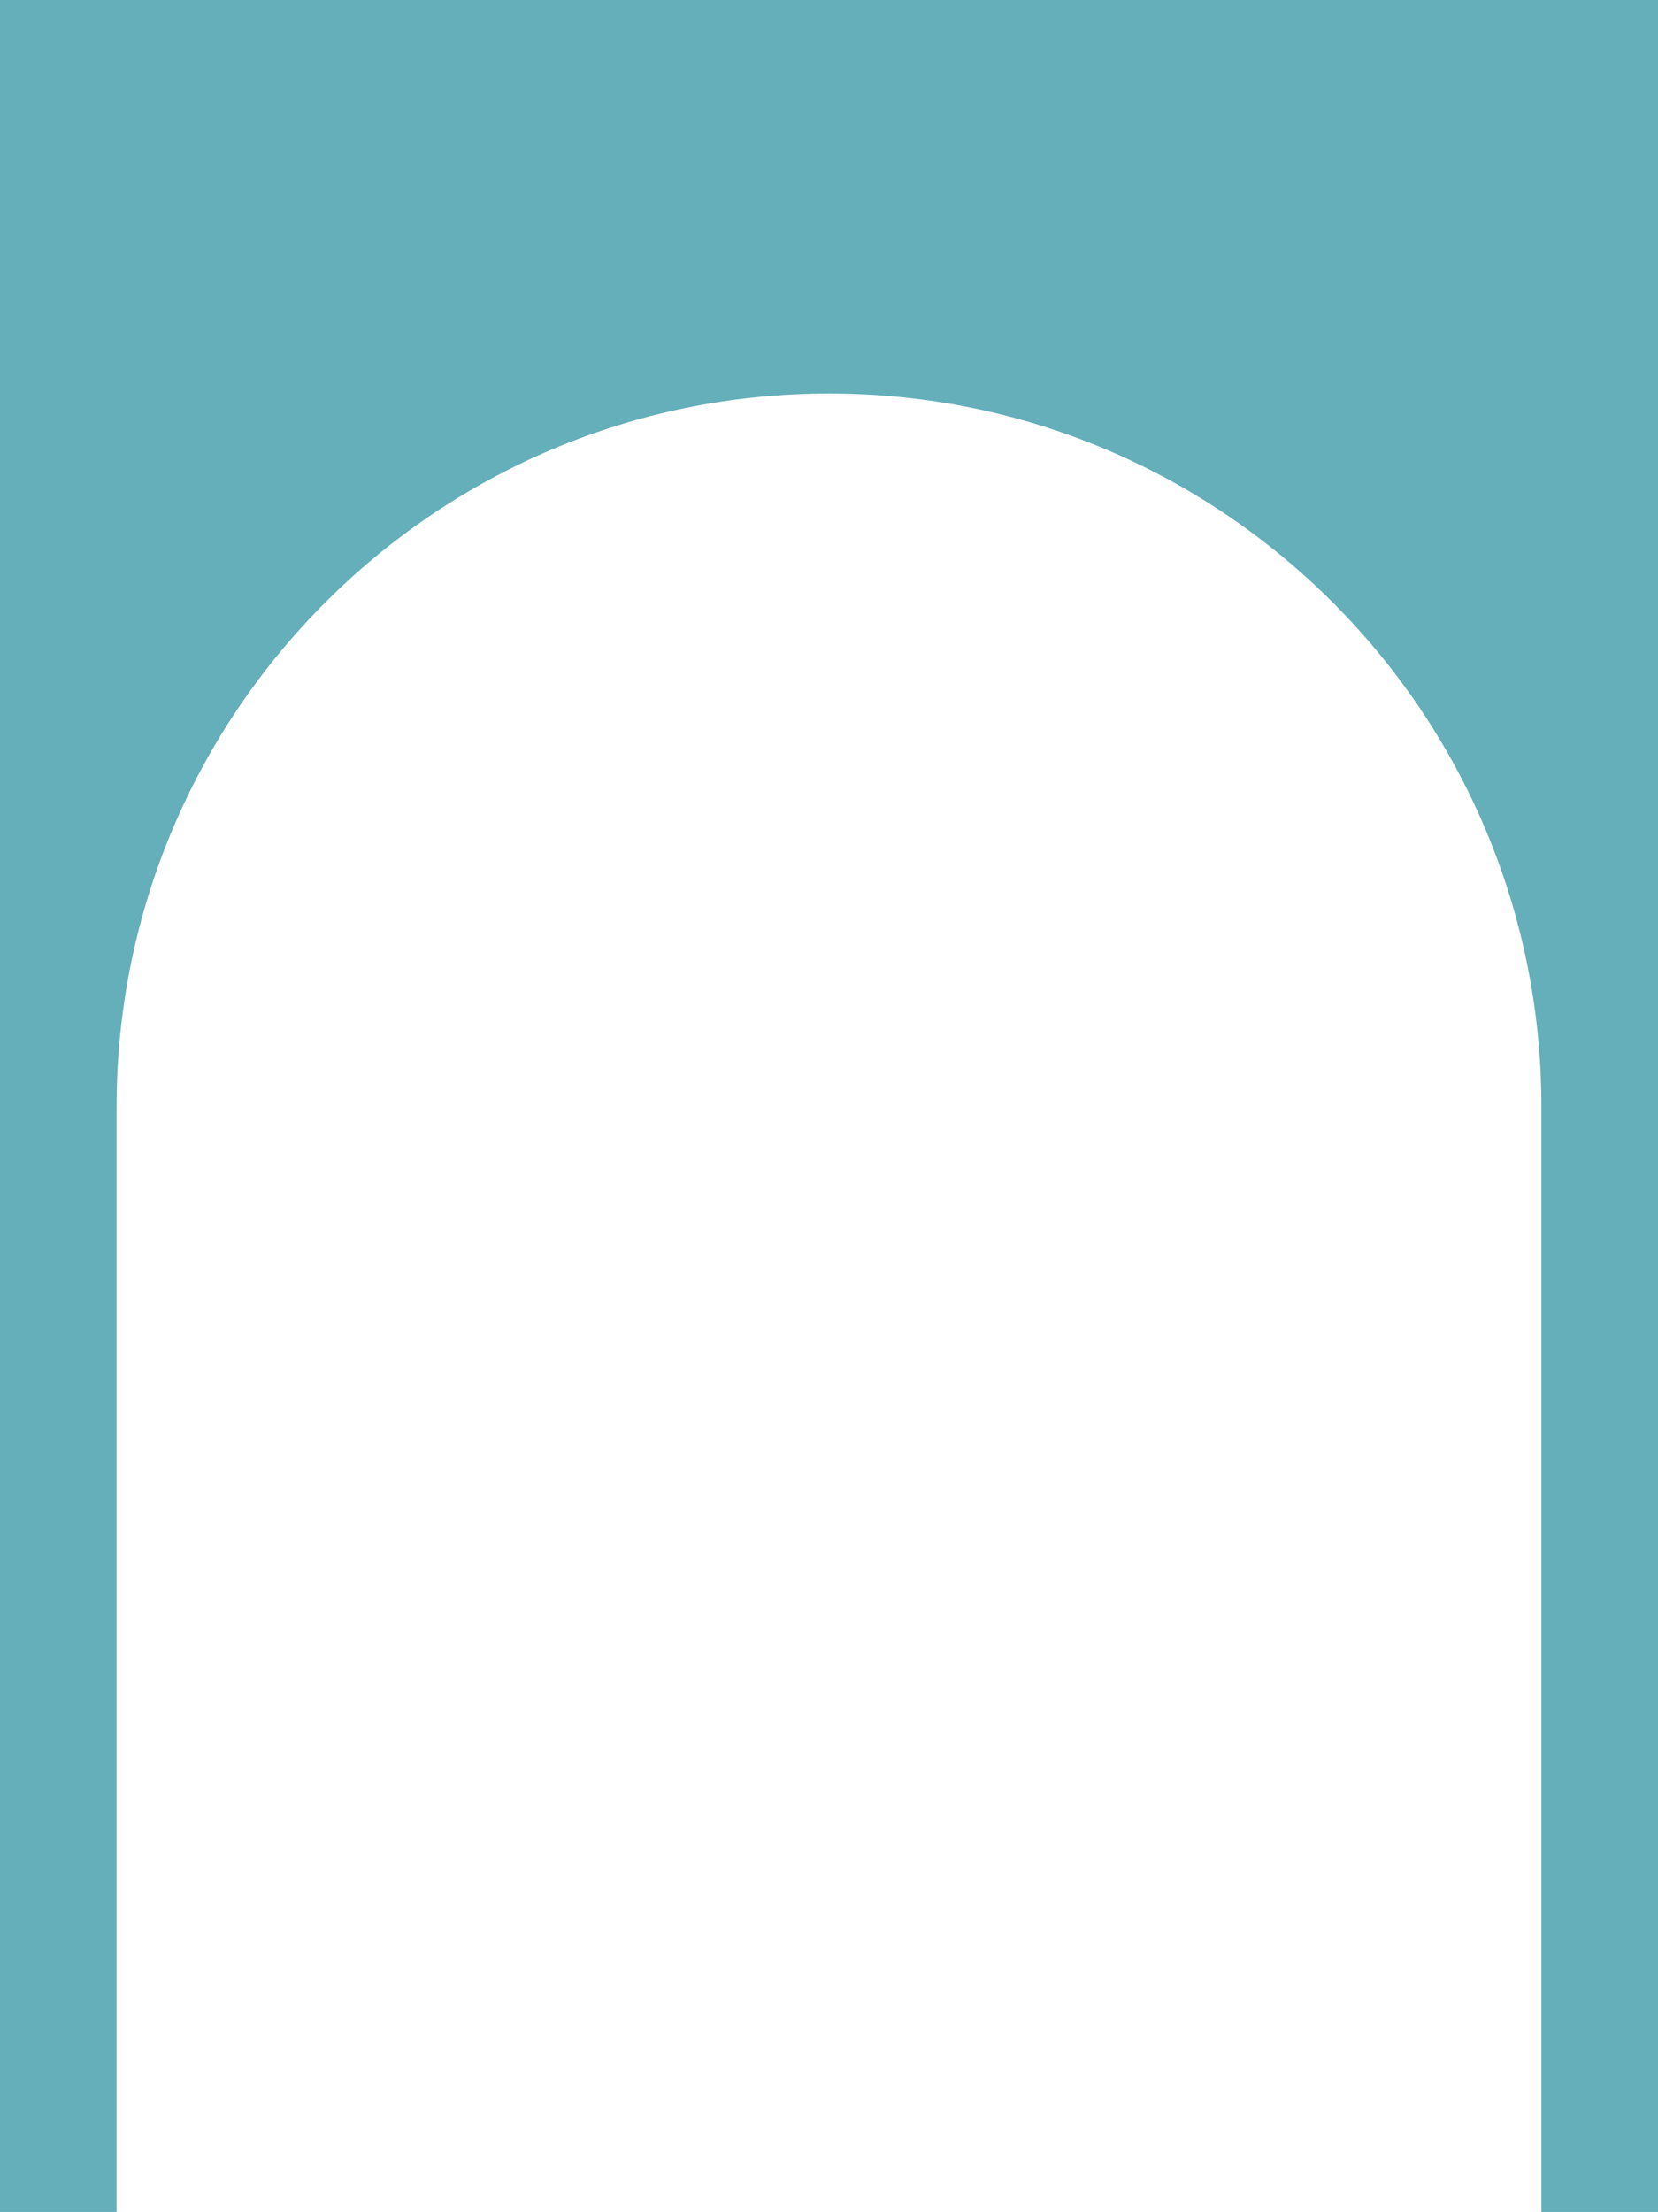 <svg width="1024" height="1366" viewBox="0 0 1024 1366" fill="none" xmlns="http://www.w3.org/2000/svg">
<path d="M1024 1366H952V683.621C952 440.273 755.005 243 512 243C268.995 243 72 440.273 72 683.621V1366H0V0H1024V1366Z" fill="#64AFB9"/>
</svg>
